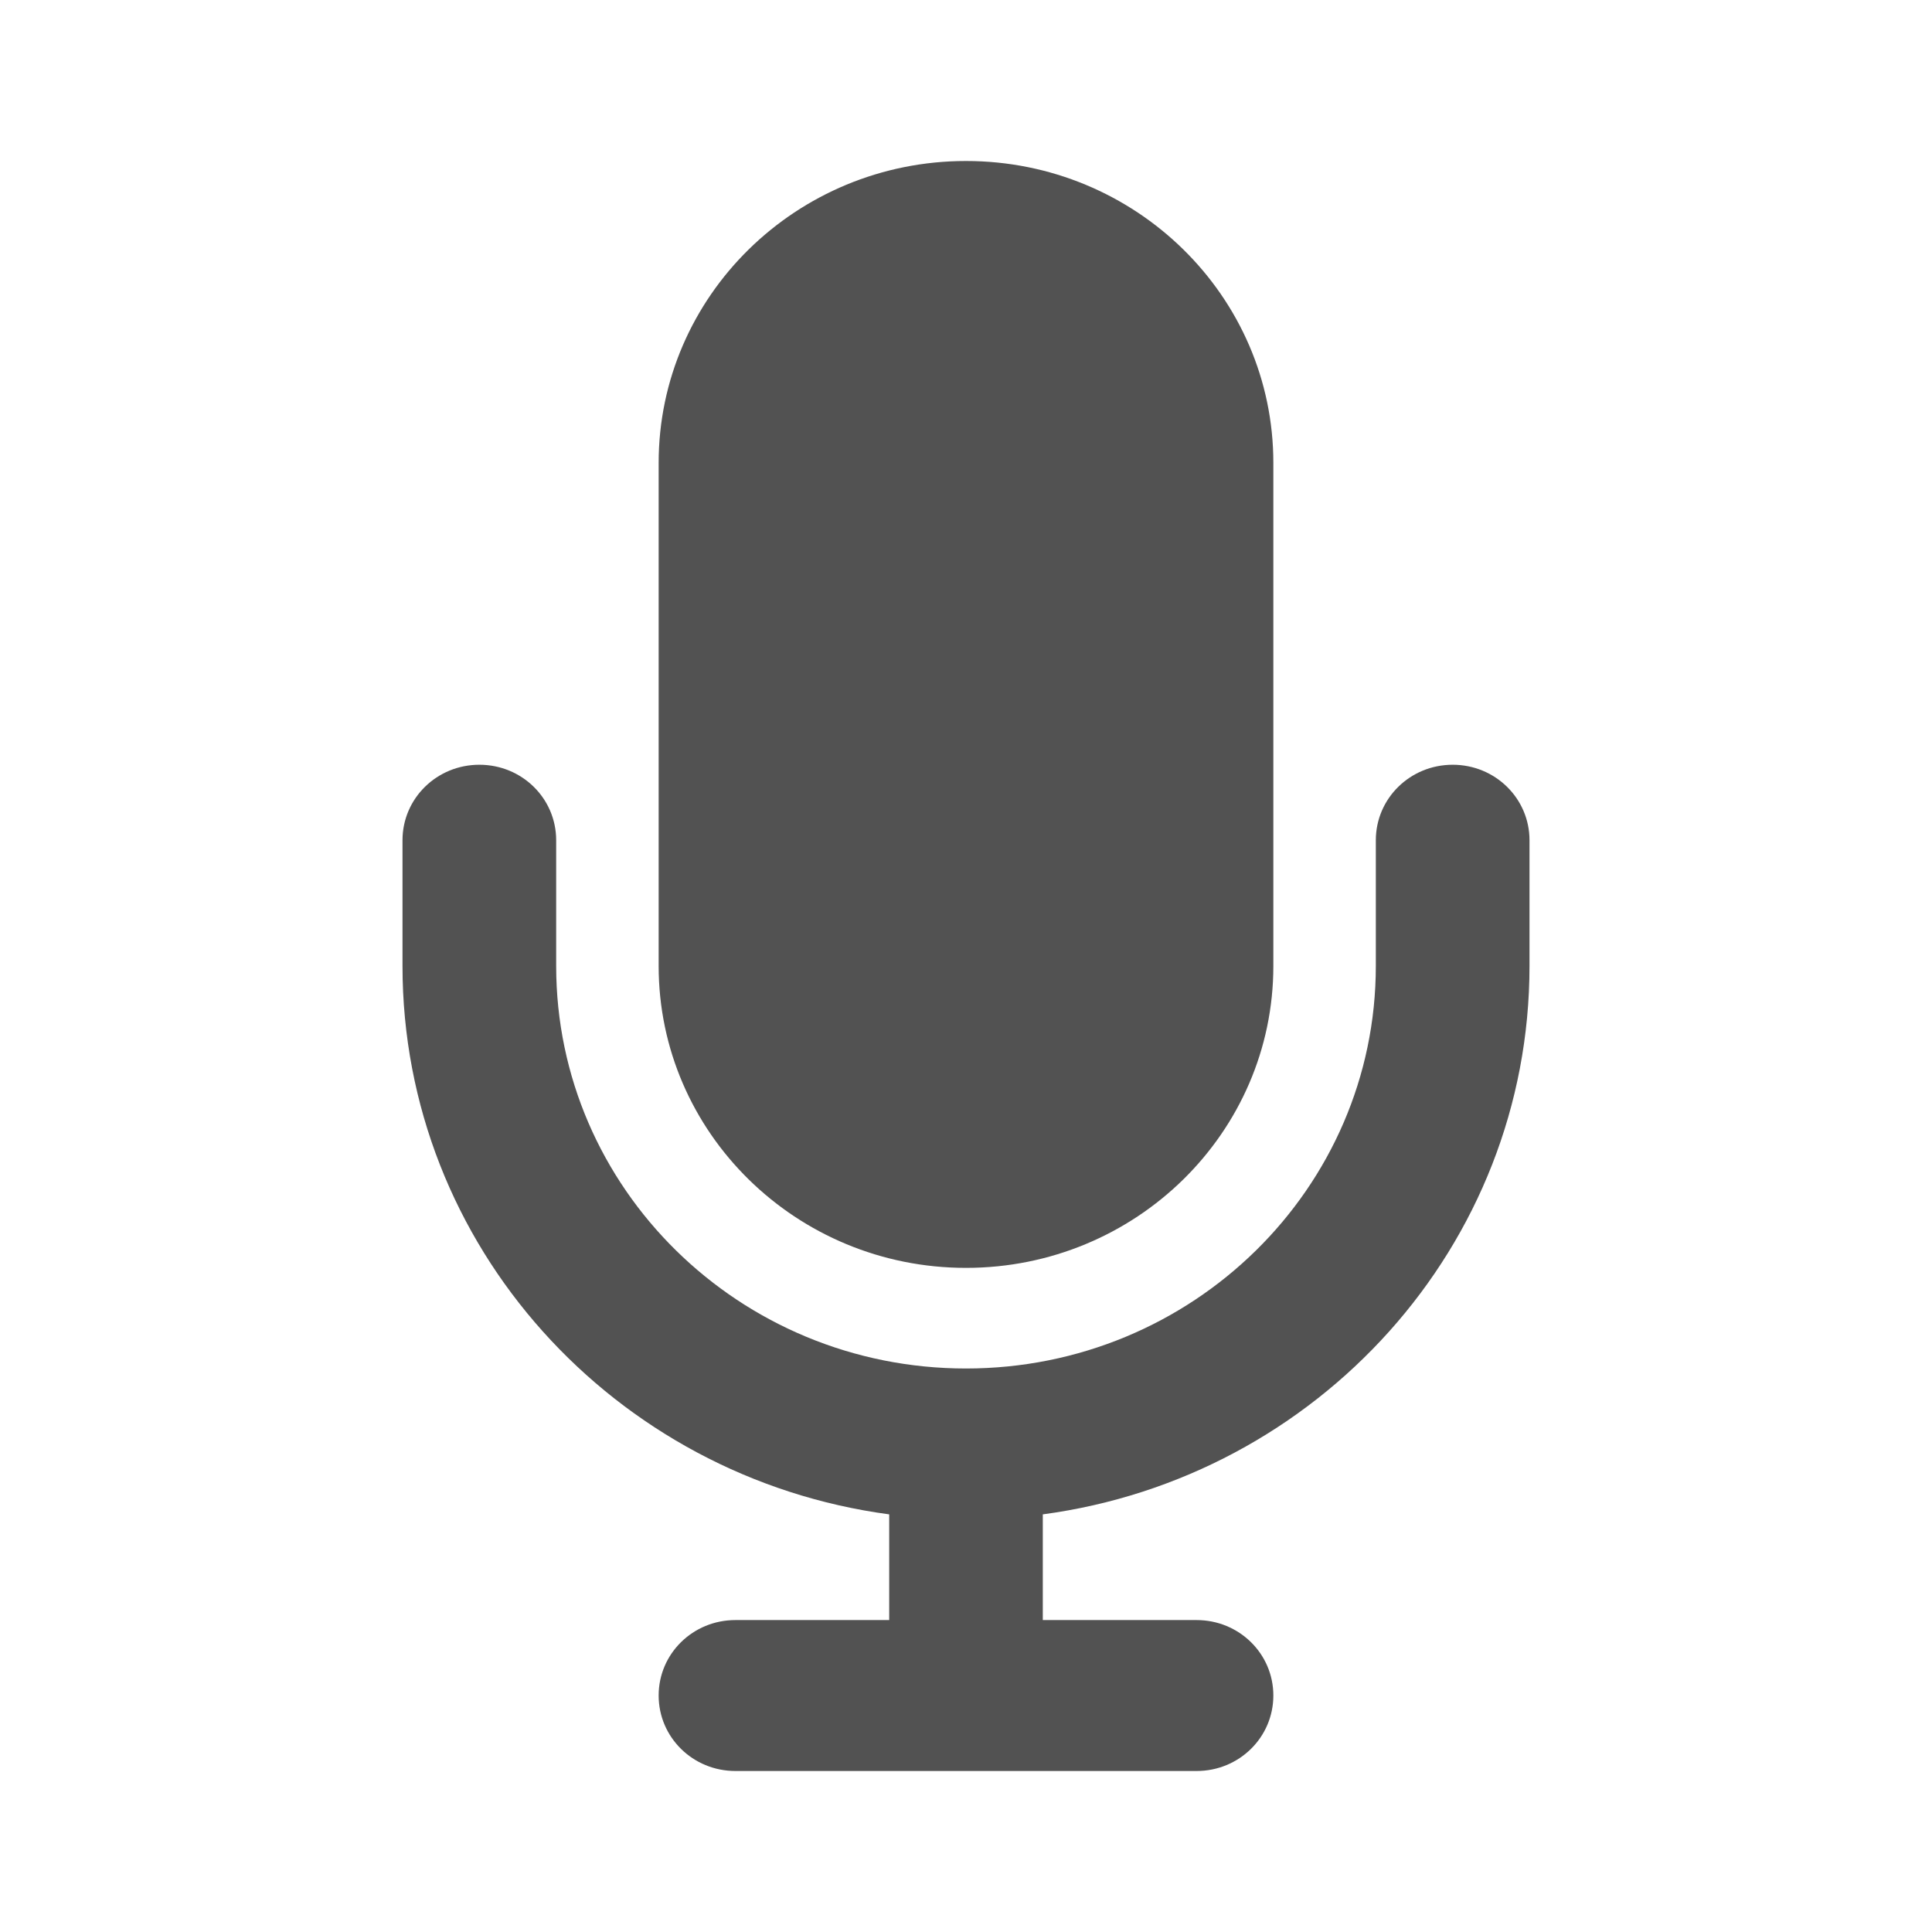 <svg width="24" height="24" viewBox="0 0 24 24" fill="none" xmlns="http://www.w3.org/2000/svg">
<path d="M12 2C9.892 2 8.182 3.68 8.182 5.75V12C8.182 14.07 9.892 15.75 12 15.75C14.108 15.75 15.818 14.07 15.818 12V5.75C15.818 3.68 14.108 2 12 2ZM6.909 10.438C6.909 9.918 6.484 9.5 5.955 9.5C5.426 9.5 5 9.918 5 10.438V12C5 15.48 7.633 18.355 11.046 18.812V20.125H9.136C8.607 20.125 8.182 20.543 8.182 21.062C8.182 21.582 8.607 22 9.136 22H12H14.864C15.393 22 15.818 21.582 15.818 21.062C15.818 20.543 15.393 20.125 14.864 20.125H12.954V18.812C16.367 18.355 19 15.48 19 12V10.438C19 9.918 18.574 9.5 18.046 9.5C17.517 9.5 17.091 9.918 17.091 10.438V12C17.091 14.762 14.812 17 12 17C9.188 17 6.909 14.762 6.909 12V10.438Z" fill="#525252"/>
</svg>
